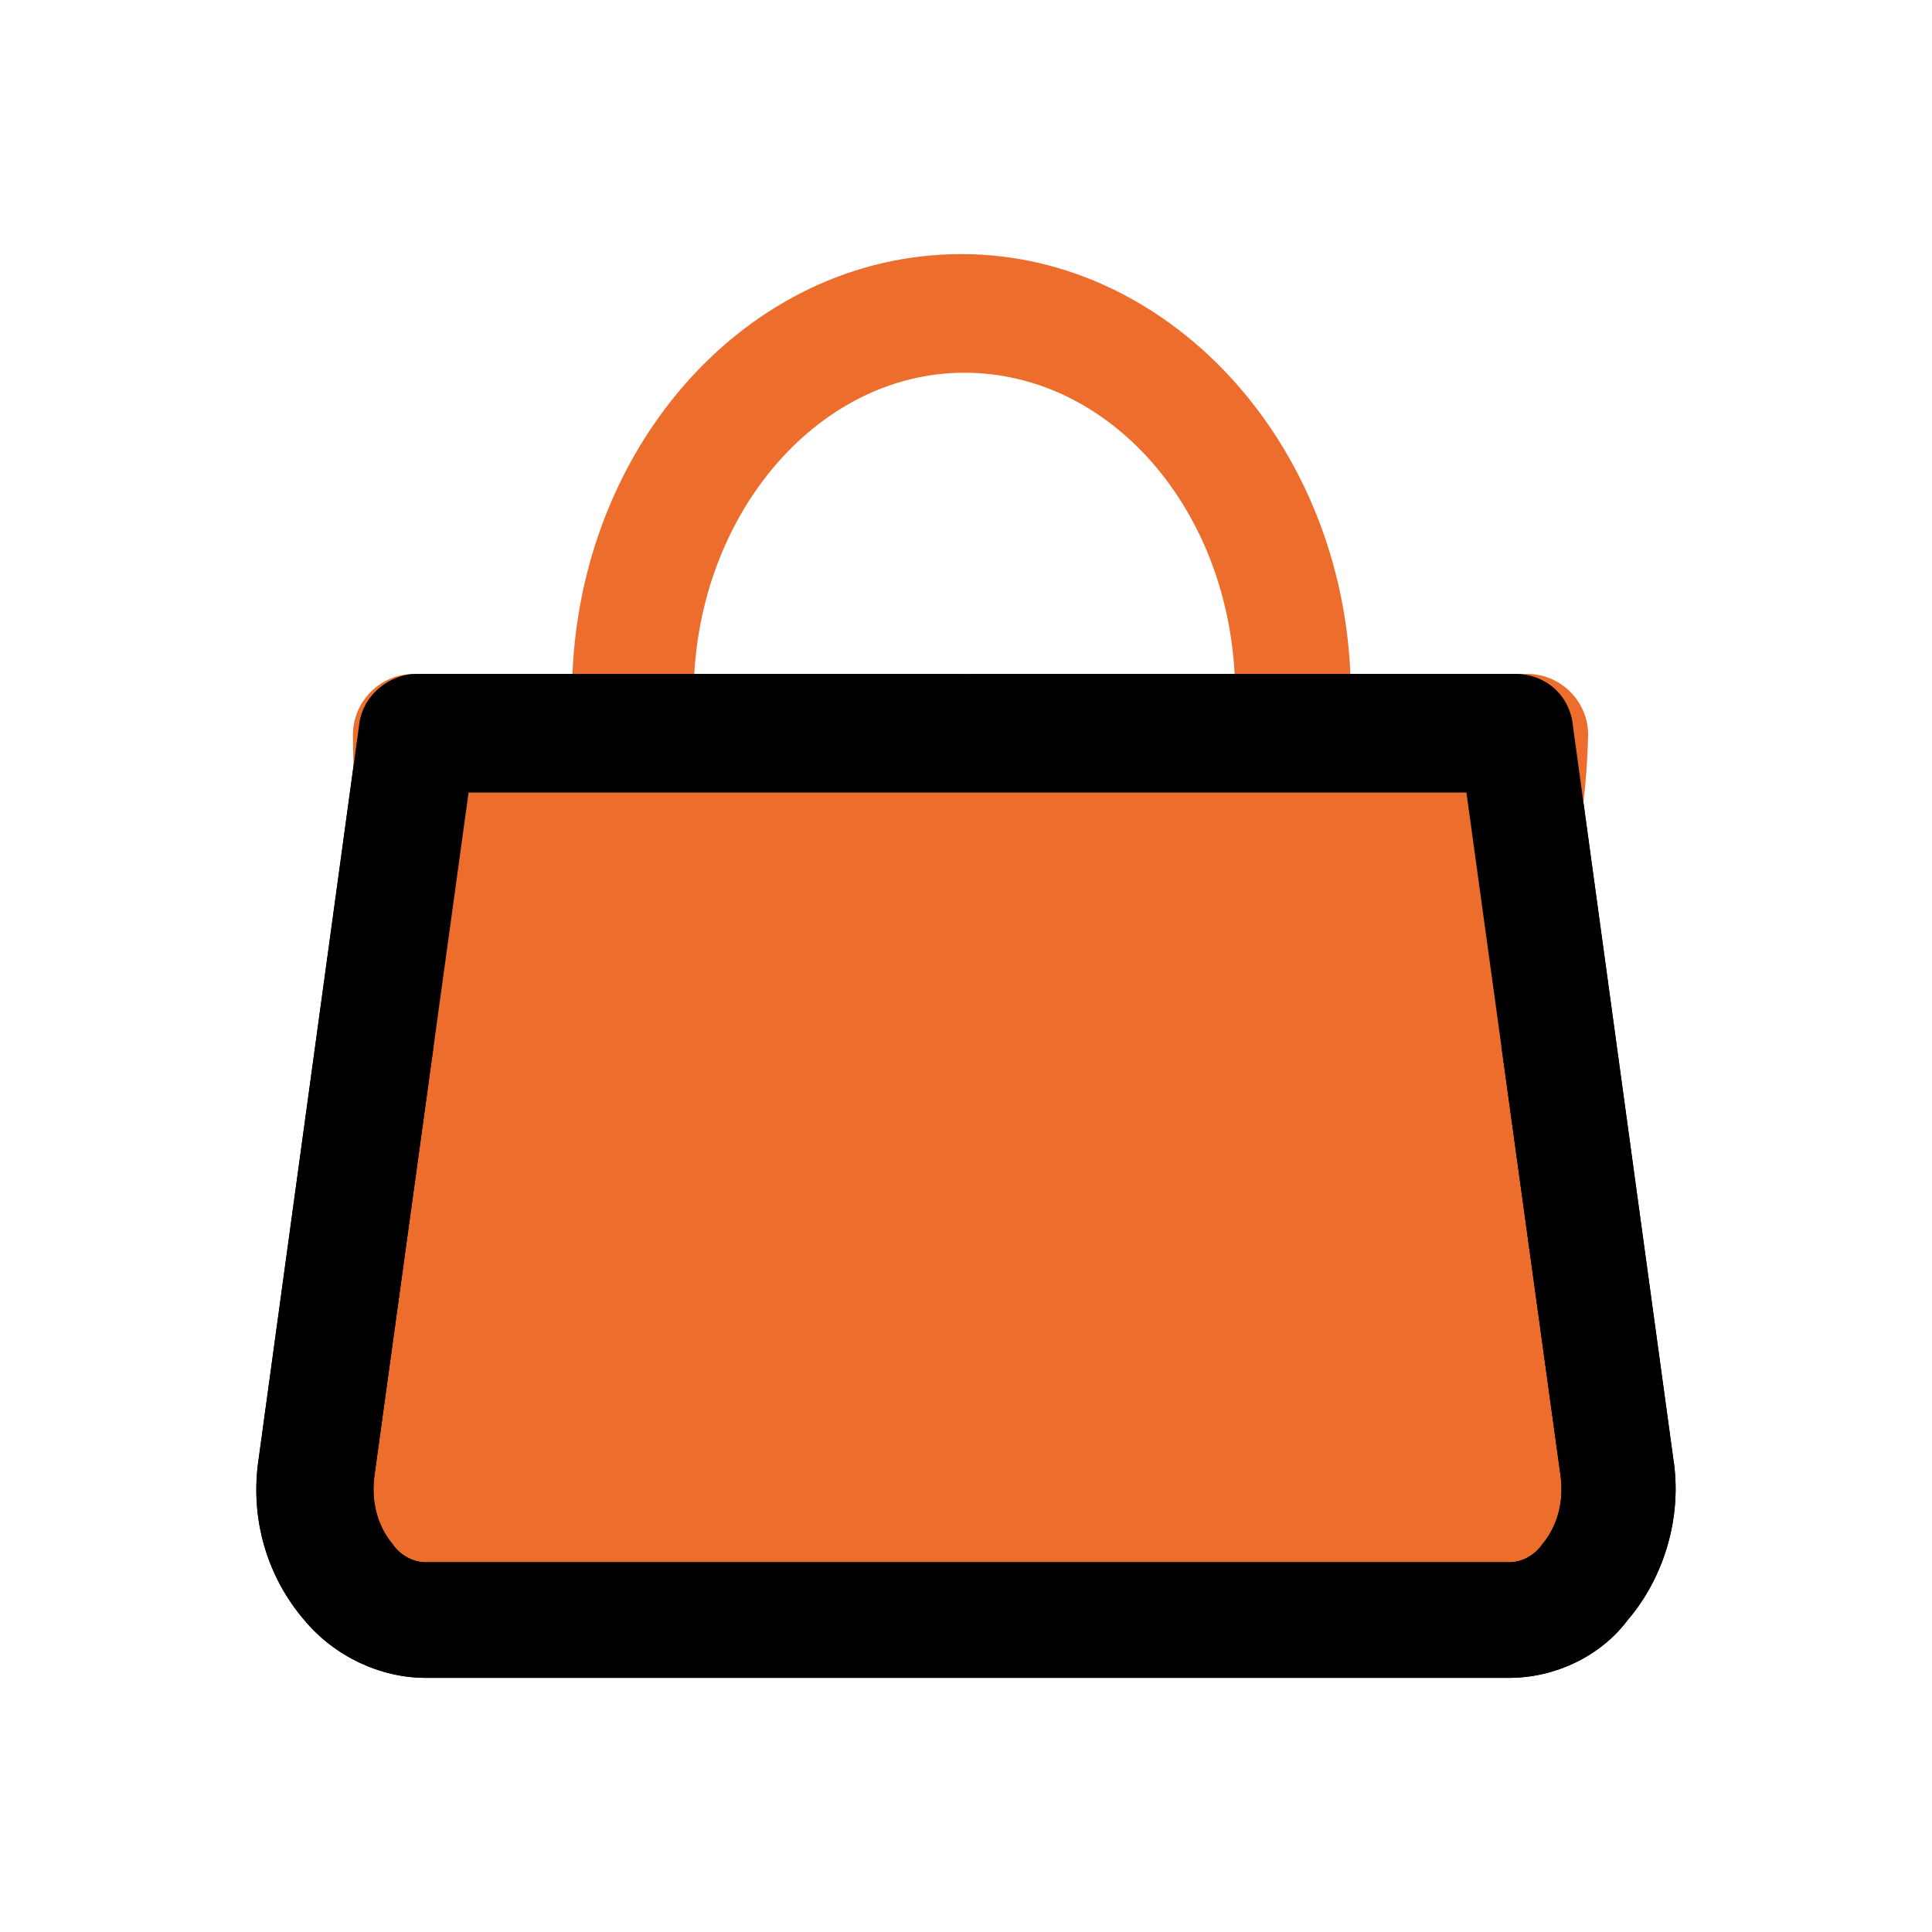 <svg xmlns="http://www.w3.org/2000/svg" xmlns:xlink="http://www.w3.org/1999/xlink" width="512" viewBox="0 0 384 384" height="512" preserveAspectRatio="xMidYMid meet"><path fill="#ed6d2c" d="M 299.93 322 L 84.664 322 C 70.758 322 60.48 307.488 62.898 292.371 L 82.852 146.645 L 301.141 146.645 L 321.094 292.371 C 324.117 307.488 313.23 322 299.93 322 Z M 299.93 322 " fill-opacity="1" fill-rule="nonzero"></path><path fill="#000000" d="M 299.93 333.488 L 84.664 333.488 C 75.598 333.488 66.527 329.258 60.48 322 C 53.223 313.535 49.594 302.047 51.41 289.953 L 71.363 144.227 C 71.969 138.18 77.41 133.945 82.852 133.945 L 301.141 133.945 C 307.184 133.945 312.023 138.18 312.629 144.227 L 332.582 289.953 C 334.395 301.441 330.77 313.535 323.512 322 C 318.07 329.258 309 333.488 299.93 333.488 Z M 93.133 157.527 L 74.387 293.582 C 73.781 298.418 74.992 303.254 78.016 306.883 C 79.223 308.695 81.645 310.512 84.664 310.512 L 299.93 310.512 C 302.953 310.512 305.371 308.695 306.582 306.883 C 309.605 303.254 310.812 298.418 310.207 293.582 L 291.465 157.527 Z M 93.133 157.527 " fill-opacity="1" fill-rule="nonzero"></path><path fill="#ed6d2c" d="M 192.297 146.039 C 192.297 191.996 167.508 229.484 137.273 229.484 C 107.039 229.484 81.645 191.996 81.645 146.039 " fill-opacity="1" fill-rule="nonzero"></path><path fill="#ed6d2c" d="M 137.273 240.973 C 99.781 240.973 70.152 199.25 70.152 146.039 C 70.152 139.391 75.598 133.945 82.246 133.945 C 88.898 133.945 94.34 139.391 94.34 146.039 C 94.34 184.738 114.297 217.391 137.879 217.391 C 161.461 217.391 180.203 184.738 180.203 146.039 C 180.203 139.391 185.645 133.945 192.297 133.945 C 198.949 133.945 204.391 139.391 204.391 146.039 C 204.391 199.25 174.762 240.973 137.273 240.973 Z M 137.273 240.973 " fill-opacity="1" fill-rule="nonzero"></path><path fill="#ed6d2c" d="M 302.953 146.039 C 302.953 191.996 278.16 229.484 247.926 229.484 C 217.695 229.484 192.297 191.996 192.297 146.039 " fill-opacity="1" fill-rule="nonzero"></path><path fill="#ed6d2c" d="M 247.324 240.973 C 209.832 240.973 180.203 199.25 180.203 146.039 C 180.203 139.391 185.645 133.945 192.297 133.945 C 198.949 133.945 204.391 139.391 204.391 146.039 C 204.391 184.738 224.344 217.391 247.926 217.391 C 271.512 217.391 291.465 184.738 291.465 146.039 C 291.465 139.391 296.906 133.945 303.559 133.945 C 310.207 133.945 315.652 139.391 315.652 146.039 C 314.441 199.25 284.812 240.973 247.324 240.973 Z M 247.324 240.973 " fill-opacity="1" fill-rule="nonzero"></path><path fill="#ed6d2c" d="M 257.602 150.273 C 250.949 150.273 245.508 144.832 245.508 138.18 C 245.508 102.504 221.32 74.086 191.691 74.086 C 162.062 74.086 137.879 103.109 137.879 138.18 C 137.879 144.832 132.434 150.273 125.785 150.273 C 119.133 150.273 113.691 144.832 113.691 138.18 C 113.691 89.805 148.156 50.504 191.09 50.504 C 233.414 50.504 268.488 89.805 268.488 138.18 C 269.695 144.832 264.254 150.273 257.602 150.273 Z M 257.602 150.273 " fill-opacity="1" fill-rule="nonzero"></path><path fill="#000000" d="M 299.93 333.488 L 84.664 333.488 C 75.598 333.488 66.527 329.258 60.48 322 C 53.223 313.535 49.594 302.047 51.41 289.953 L 71.363 144.227 C 71.969 138.18 77.41 133.945 82.852 133.945 L 301.141 133.945 C 307.184 133.945 312.023 138.18 312.629 144.227 L 332.582 289.953 C 334.395 301.441 330.77 313.535 323.512 322 C 318.07 329.258 309 333.488 299.93 333.488 Z M 93.133 157.527 L 74.387 293.582 C 73.781 298.418 74.992 303.254 78.016 306.883 C 79.223 308.695 81.645 310.512 84.664 310.512 L 299.93 310.512 C 302.953 310.512 305.371 308.695 306.582 306.883 C 309.605 303.254 310.812 298.418 310.207 293.582 L 291.465 157.527 Z M 93.133 157.527 " fill-opacity="1" fill-rule="nonzero"></path></svg>